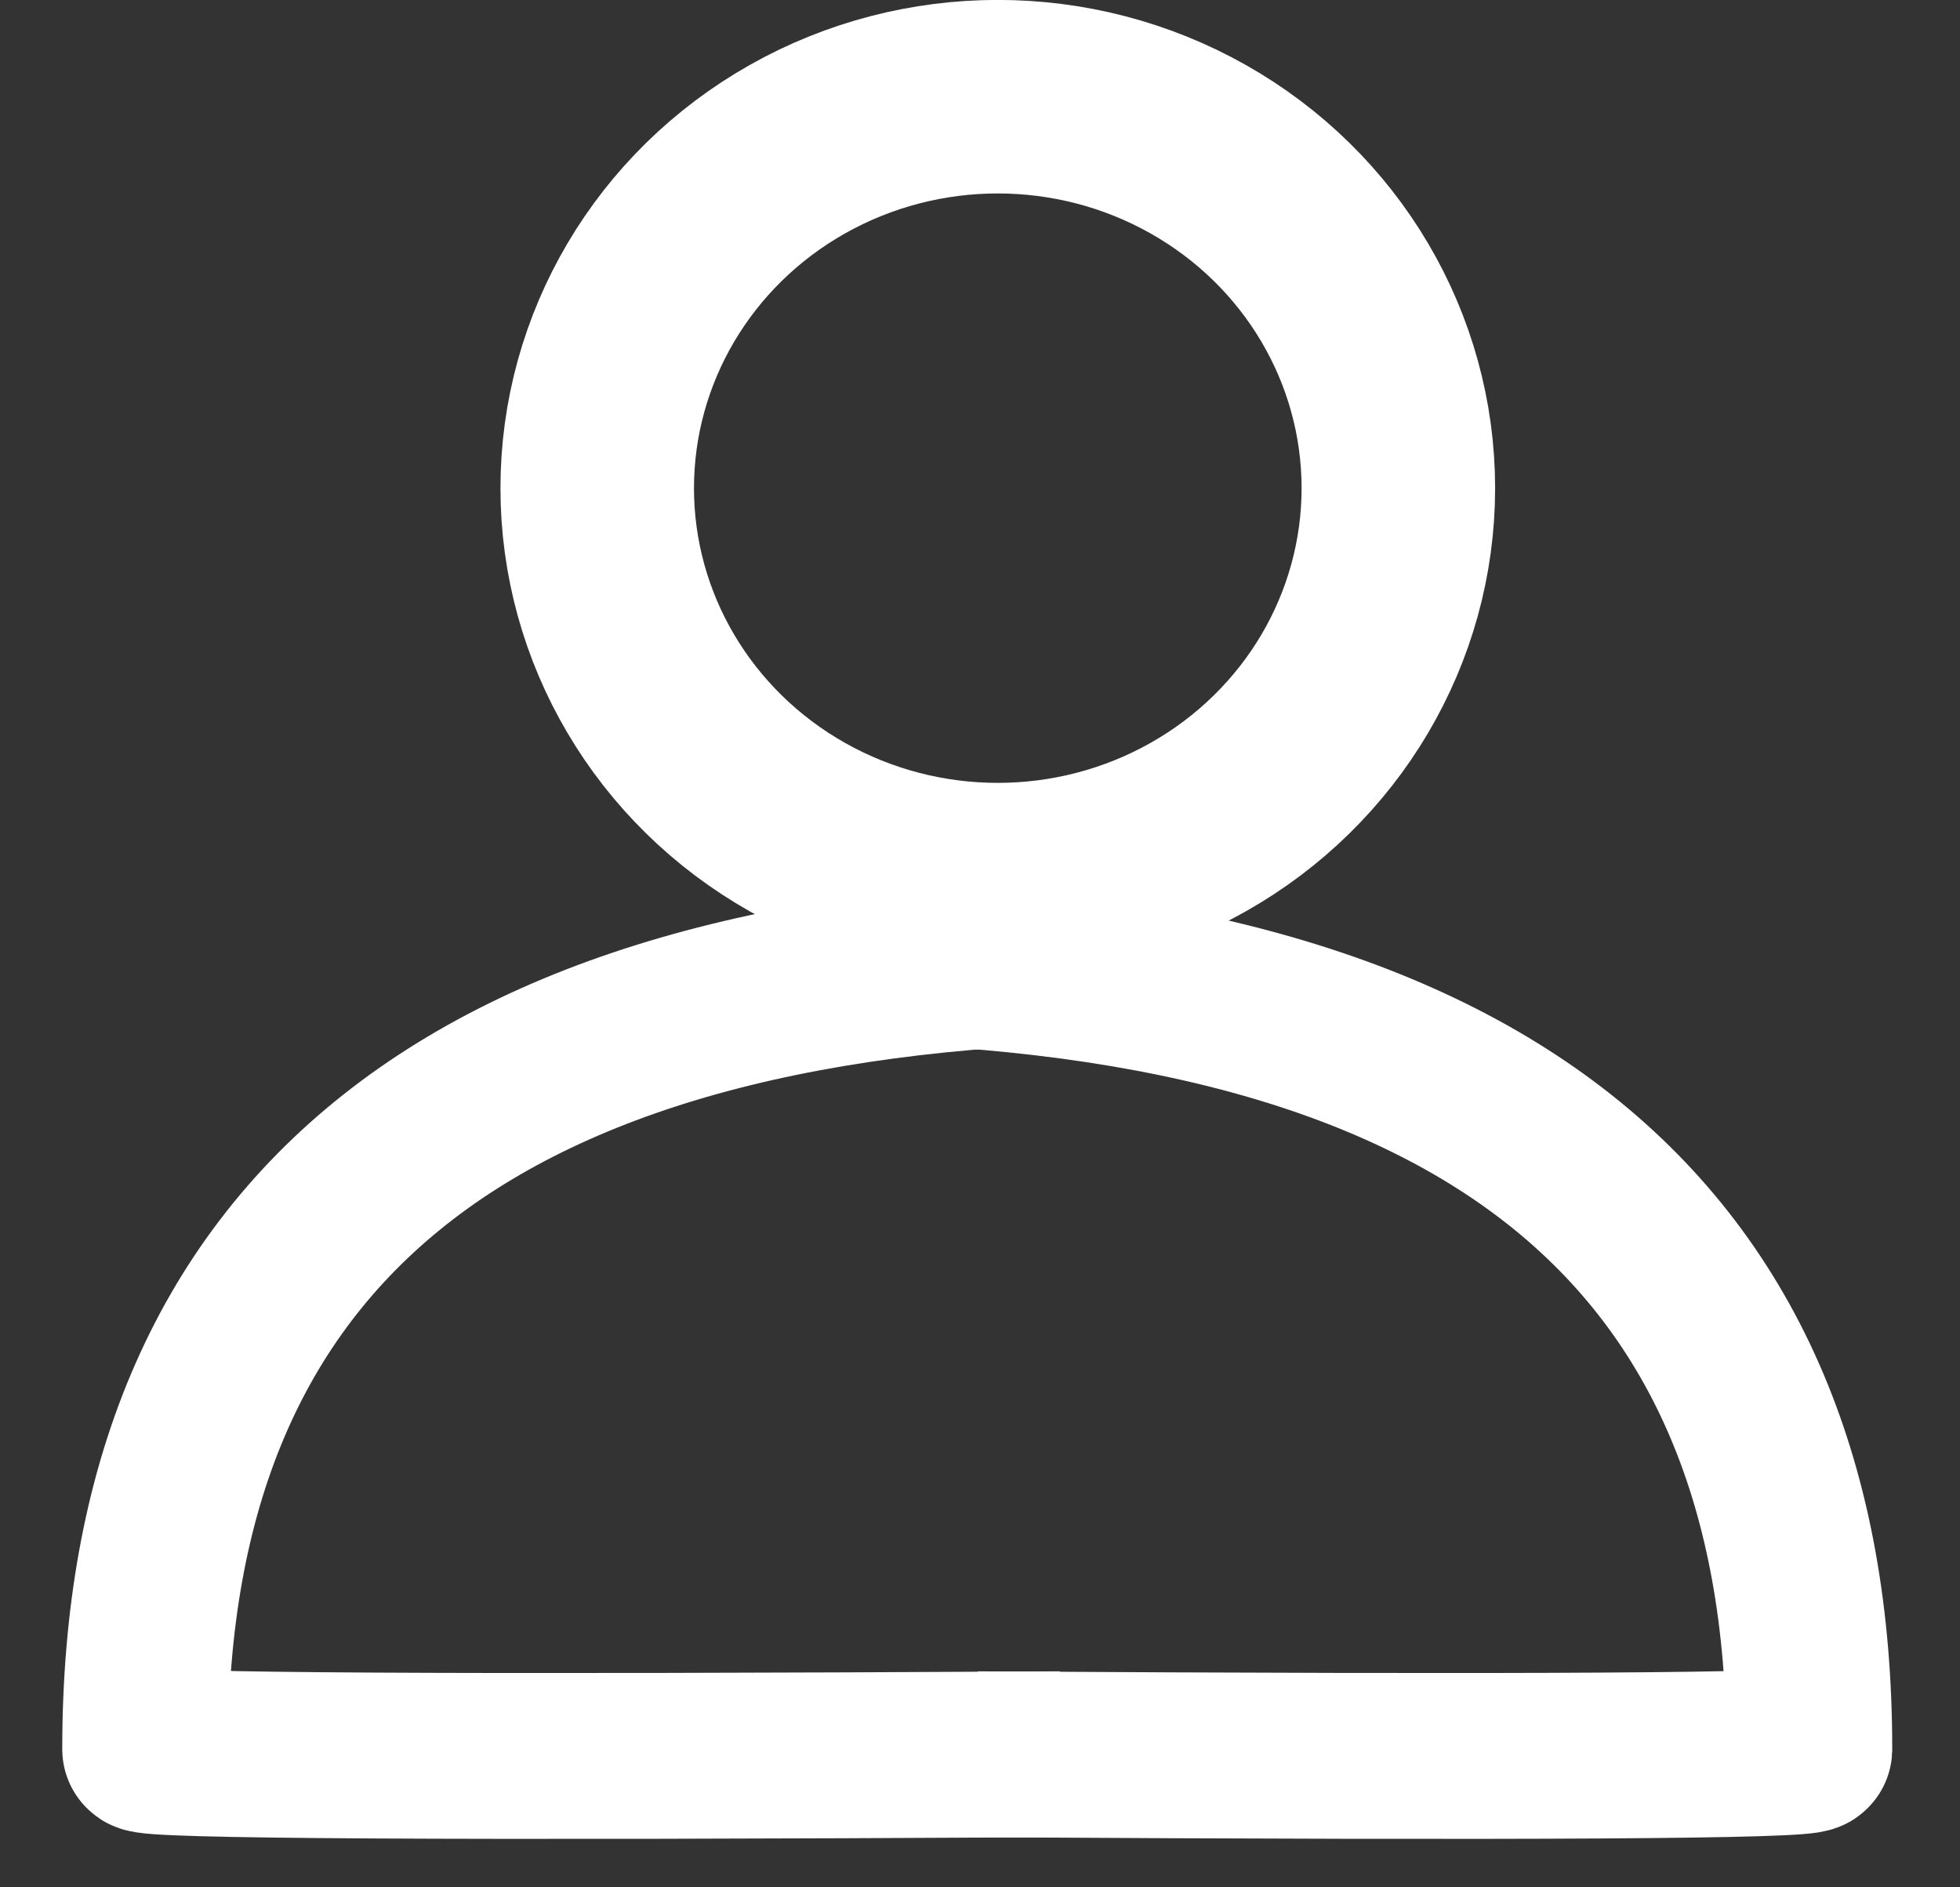<svg xmlns="http://www.w3.org/2000/svg" width="27" height="26" viewBox="0 0 27 26">
    <rect x="0" y="0" width="27" height="26" fill="#333333" stroke="none"/>
    <g fill="none" fill-rule="evenodd">
        <g stroke="#FFF">
            <g transform="translate(-391 -5070) translate(393 5070)">
                <g stroke-width="2.285">
                    <g>
                        <path d="M13.755 0C4.585.052 0 3.679 0 10.881c.005.093 4.208.117 12.608.07" transform="translate(0 12.97) translate(0 .246)"/>
                        <path d="M22.925 0C13.755.052 9.17 3.679 9.17 10.881c.005.093 3.826.117 11.462.07" transform="translate(0 12.97) translate(0 .246) matrix(-1 0 0 1 32.094 0)"/>
                    </g>
                </g>
                <ellipse cx="11.745" cy="6.725" stroke-width="2.666" rx="5.518" ry="5.393"/>
            </g>
        </g>
    </g>
</svg>
